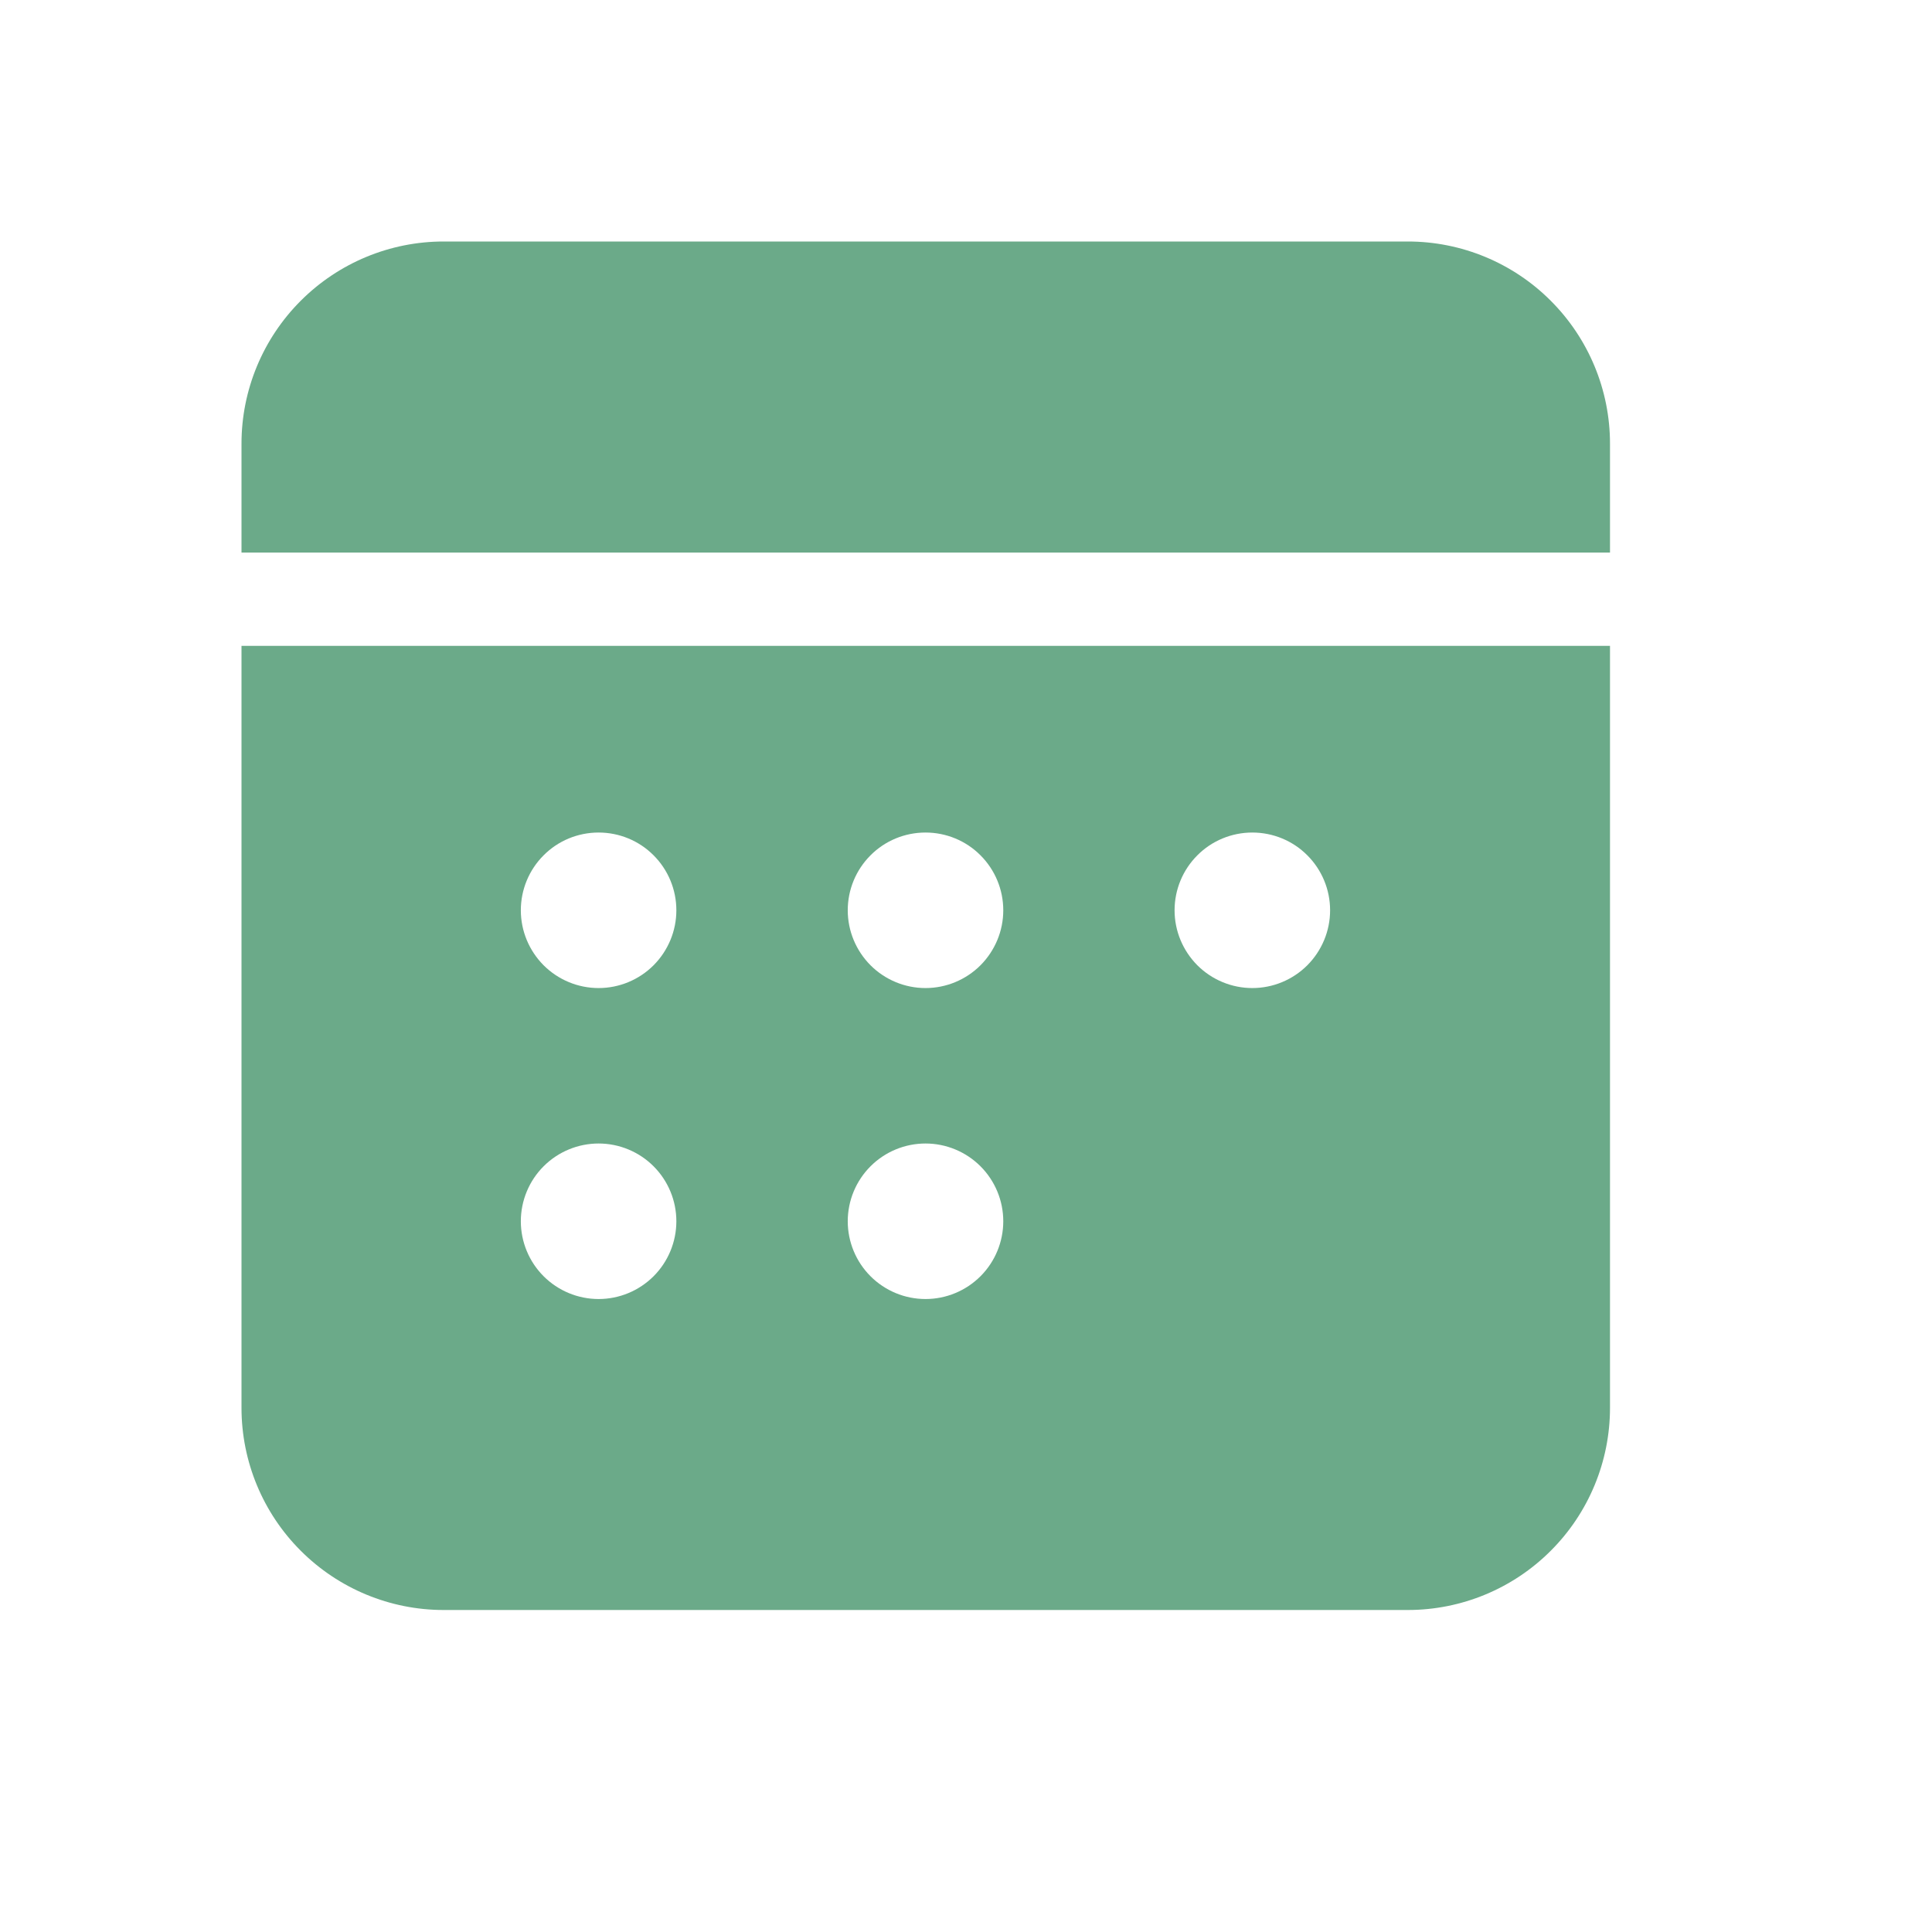 <svg width="24" height="24" viewBox="0 0 24 24" fill="none" xmlns="http://www.w3.org/2000/svg">
<path d="M20 8.023V17.489C20 18.155 19.735 18.794 19.264 19.264C18.794 19.735 18.155 20 17.489 20H5.511C4.845 20 4.207 19.735 3.736 19.264C3.265 18.794 3 18.155 3 17.489V8.023H20ZM7.436 14.205C7.18 14.205 6.934 14.307 6.753 14.488C6.572 14.669 6.47 14.915 6.47 15.171C6.47 15.427 6.572 15.673 6.753 15.854C6.934 16.035 7.18 16.137 7.436 16.137C7.692 16.137 7.938 16.035 8.119 15.854C8.3 15.673 8.402 15.427 8.402 15.171C8.402 14.915 8.3 14.669 8.119 14.488C7.938 14.307 7.692 14.205 7.436 14.205ZM11.497 14.205C11.241 14.205 10.995 14.307 10.814 14.488C10.633 14.669 10.531 14.915 10.531 15.171C10.531 15.427 10.633 15.673 10.814 15.854C10.995 16.035 11.241 16.137 11.497 16.137C11.753 16.137 11.999 16.035 12.18 15.854C12.361 15.673 12.463 15.427 12.463 15.171C12.463 14.915 12.361 14.669 12.18 14.488C11.999 14.307 11.753 14.205 11.497 14.205ZM7.436 10.342C7.18 10.342 6.934 10.443 6.753 10.625C6.572 10.806 6.47 11.051 6.47 11.308C6.47 11.564 6.572 11.809 6.753 11.991C6.934 12.172 7.18 12.274 7.436 12.274C7.692 12.274 7.938 12.172 8.119 11.991C8.3 11.809 8.402 11.564 8.402 11.308C8.402 11.051 8.3 10.806 8.119 10.625C7.938 10.443 7.692 10.342 7.436 10.342ZM11.497 10.342C11.241 10.342 10.995 10.443 10.814 10.625C10.633 10.806 10.531 11.051 10.531 11.308C10.531 11.564 10.633 11.809 10.814 11.991C10.995 12.172 11.241 12.274 11.497 12.274C11.753 12.274 11.999 12.172 12.18 11.991C12.361 11.809 12.463 11.564 12.463 11.308C12.463 11.051 12.361 10.806 12.18 10.625C11.999 10.443 11.753 10.342 11.497 10.342ZM15.557 10.342C15.301 10.342 15.055 10.443 14.874 10.625C14.693 10.806 14.591 11.051 14.591 11.308C14.591 11.564 14.693 11.809 14.874 11.991C15.055 12.172 15.301 12.274 15.557 12.274C15.813 12.274 16.059 12.172 16.24 11.991C16.421 11.809 16.523 11.564 16.523 11.308C16.523 11.051 16.421 10.806 16.24 10.625C16.059 10.443 15.813 10.342 15.557 10.342ZM17.489 3C18.155 3 18.794 3.265 19.264 3.736C19.735 4.207 20 4.845 20 5.511V6.864H3V5.511C3 4.845 3.265 4.207 3.736 3.736C4.207 3.265 4.845 3 5.511 3H17.489Z" fill="#6BAA89"/>
</svg>
